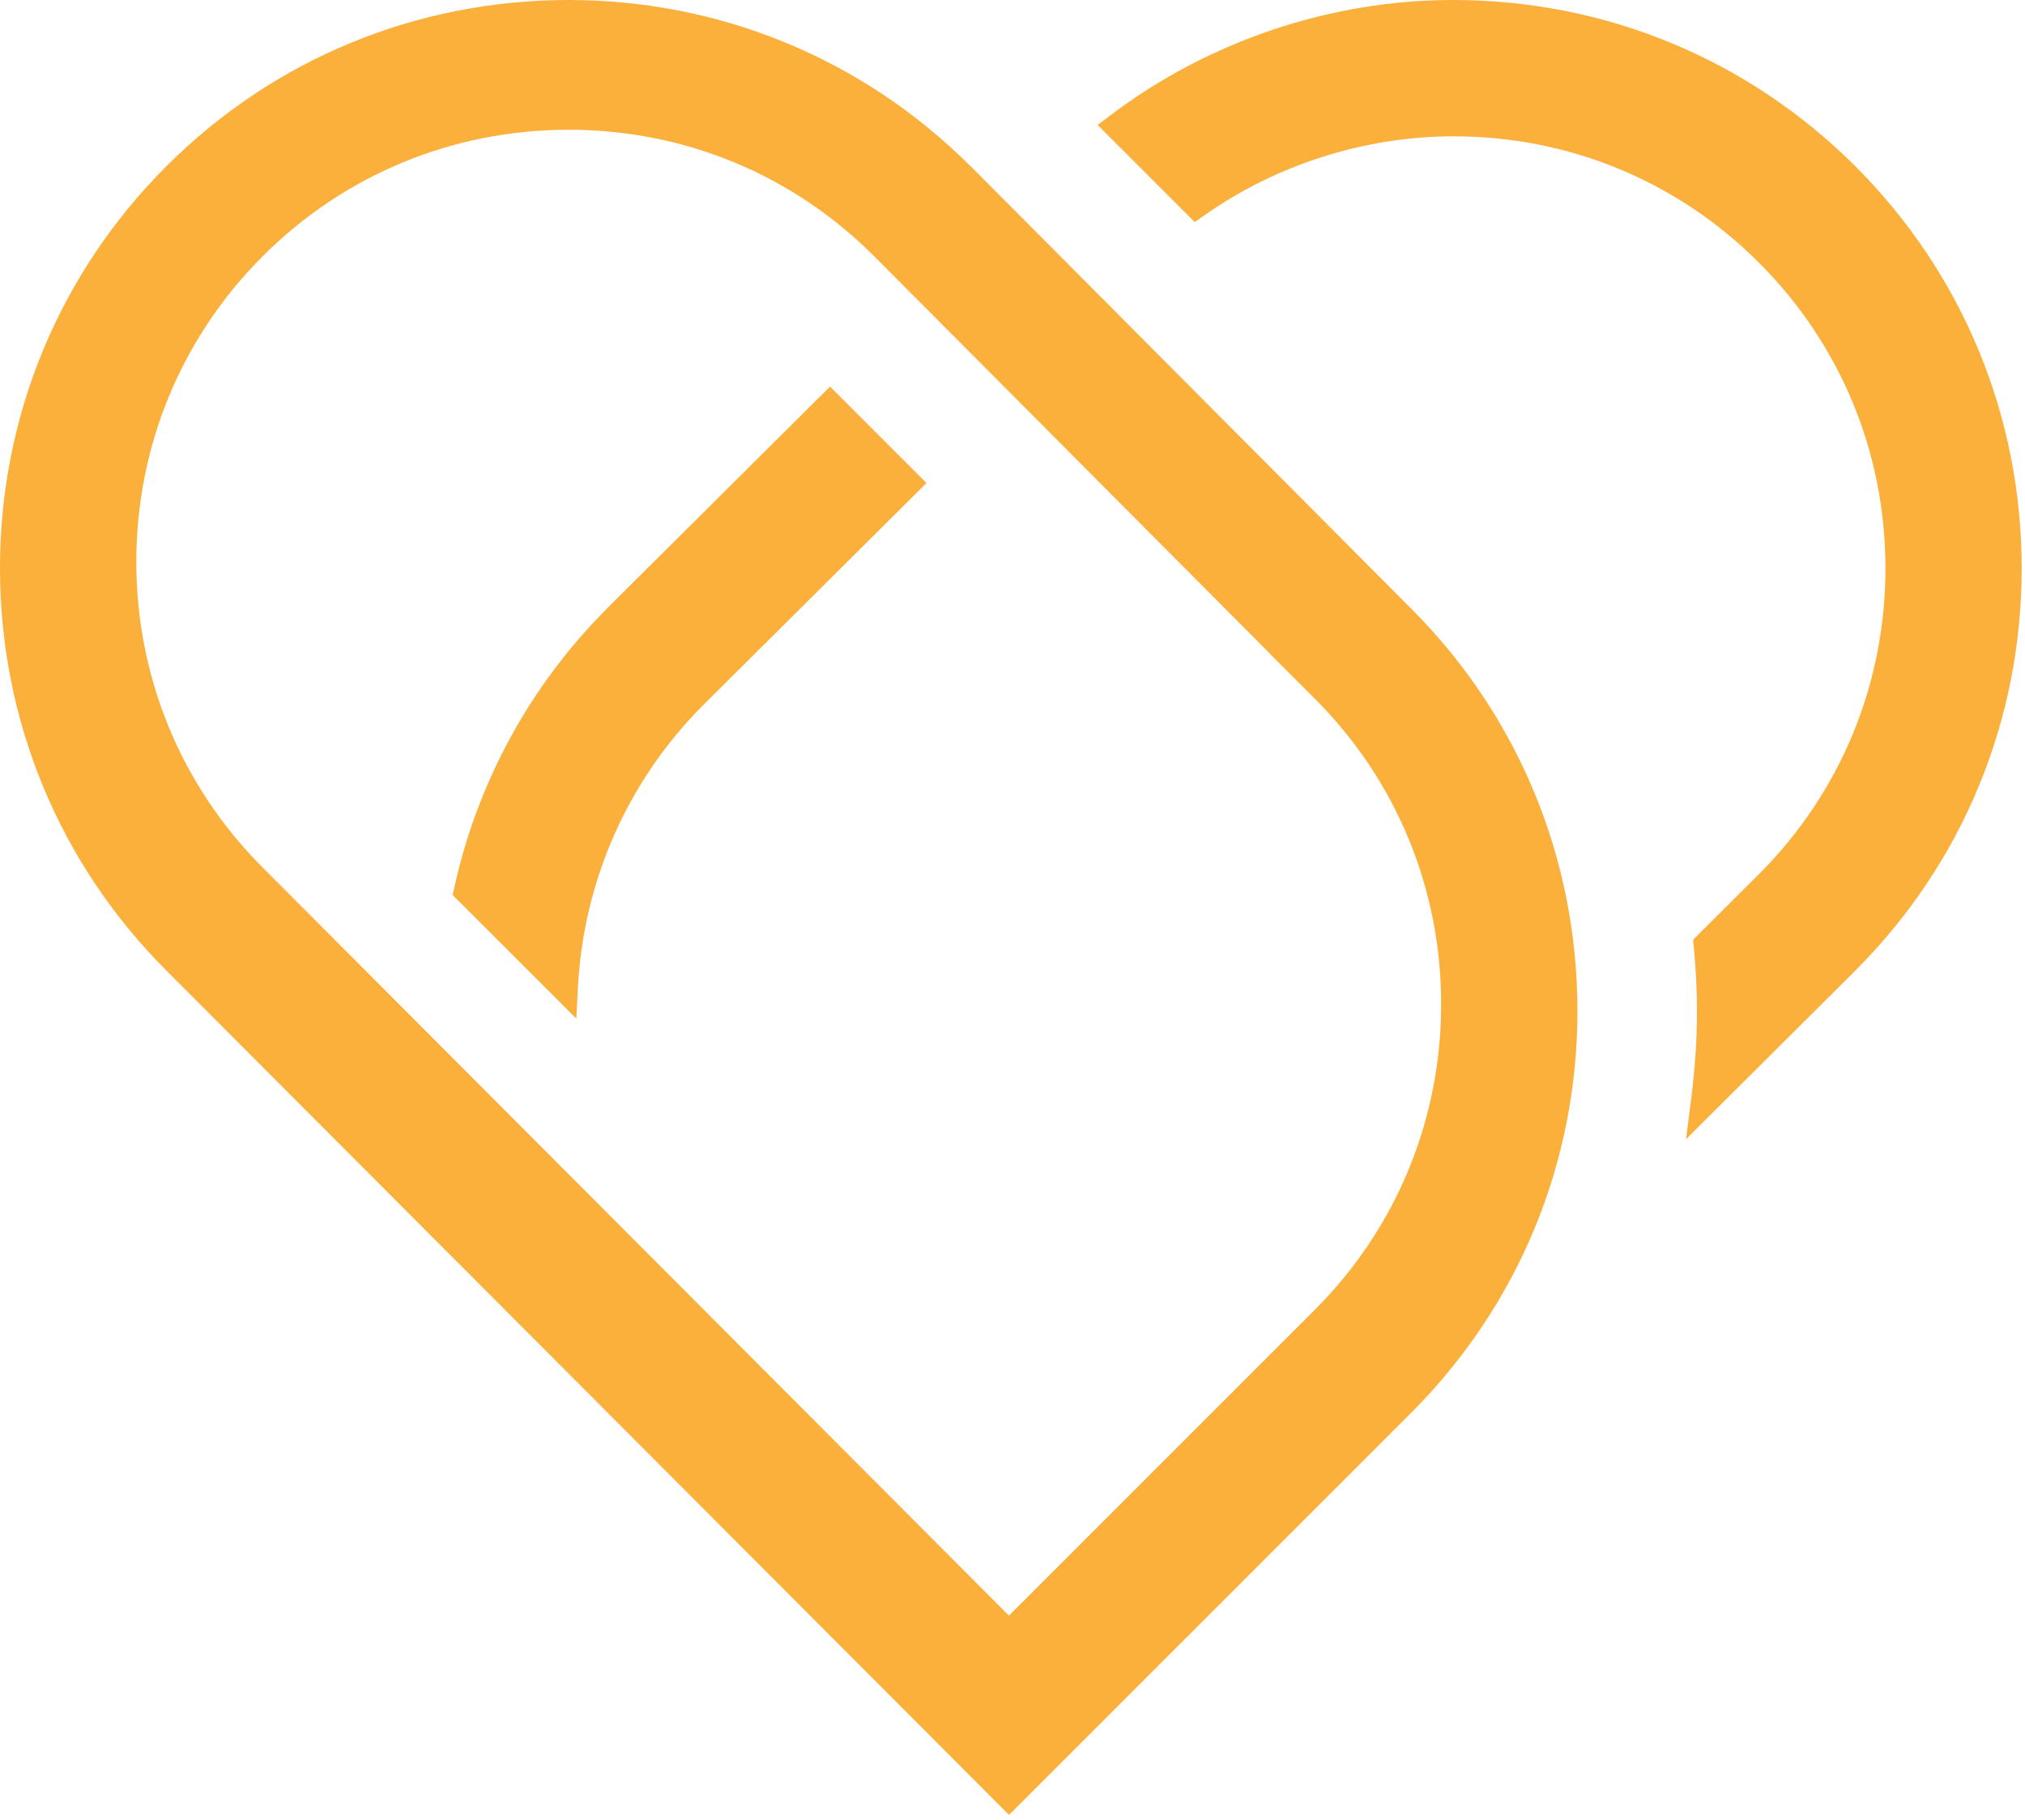 <svg width="287" height="258" viewBox="0 0 287 258" fill="none" xmlns="http://www.w3.org/2000/svg">
<g clip-path="url(#clip0_46_335)">
<path d="M262.96 23.57C247.76 8.38 227.52 0 205.96 0C188.56 0 171.3 5.81 157.38 16.34L155.56 17.71L169.33 31.48L170.69 30.52C180.96 23.29 193.5 19.32 206.01 19.32C222.39 19.32 237.76 25.68 249.29 37.23C260.86 48.79 267.23 64.17 267.22 80.55C267.22 96.93 260.87 112.31 249.32 123.87L239.97 133.18L240.05 134.11C240.36 137.4 240.51 140.41 240.51 143.32C240.51 147.3 240.23 151.47 239.69 155.71L238.96 161.46L262.96 137.56C278.16 122.36 286.53 102.12 286.53 80.56C286.53 59 278.15 38.76 262.96 23.57Z" fill="#FAB03B"/>
<path d="M86.03 86.25C75.19 97.09 67.7 110.77 64.39 125.79L64.15 126.85L81.68 144.37L81.91 139.92C82.7 124.79 89.01 110.59 99.67 99.93L131.31 68.46L117.64 54.79L86.02 86.24L86.03 86.25Z" fill="#FAB03B"/>
<path d="M137.54 23.55C122.34 8.37 102.11 0 80.57 0C59.01 0 38.76 8.38 23.57 23.57C8.38 38.77 0 58.99 0 80.51C0 102.09 8.37 122.34 23.56 137.54L141.61 255.84L143.01 257.23L200 200.24C215.19 185.04 223.56 164.82 223.57 143.33C223.57 121.71 215.19 101.45 200 86.26L137.55 23.54L137.54 23.55ZM186.33 99.01C197.89 110.56 204.26 125.95 204.25 142.33C204.25 158.71 197.89 174.1 186.33 185.66L143 228.99L37.24 122.97C25.68 111.41 19.32 96.02 19.32 79.64C19.32 63.26 25.68 47.87 37.24 36.31C48.79 24.76 64.17 18.39 80.59 18.39C97.01 18.39 112.34 24.75 123.89 36.31L179.88 92.54V92.56L186.33 99.01Z" fill="#FAB03B"/>
</g>
<defs>
<clipPath id="clip0_46_335">
<rect width="286.53" height="257.24" fill="white"/>
</clipPath>
</defs>
</svg>
